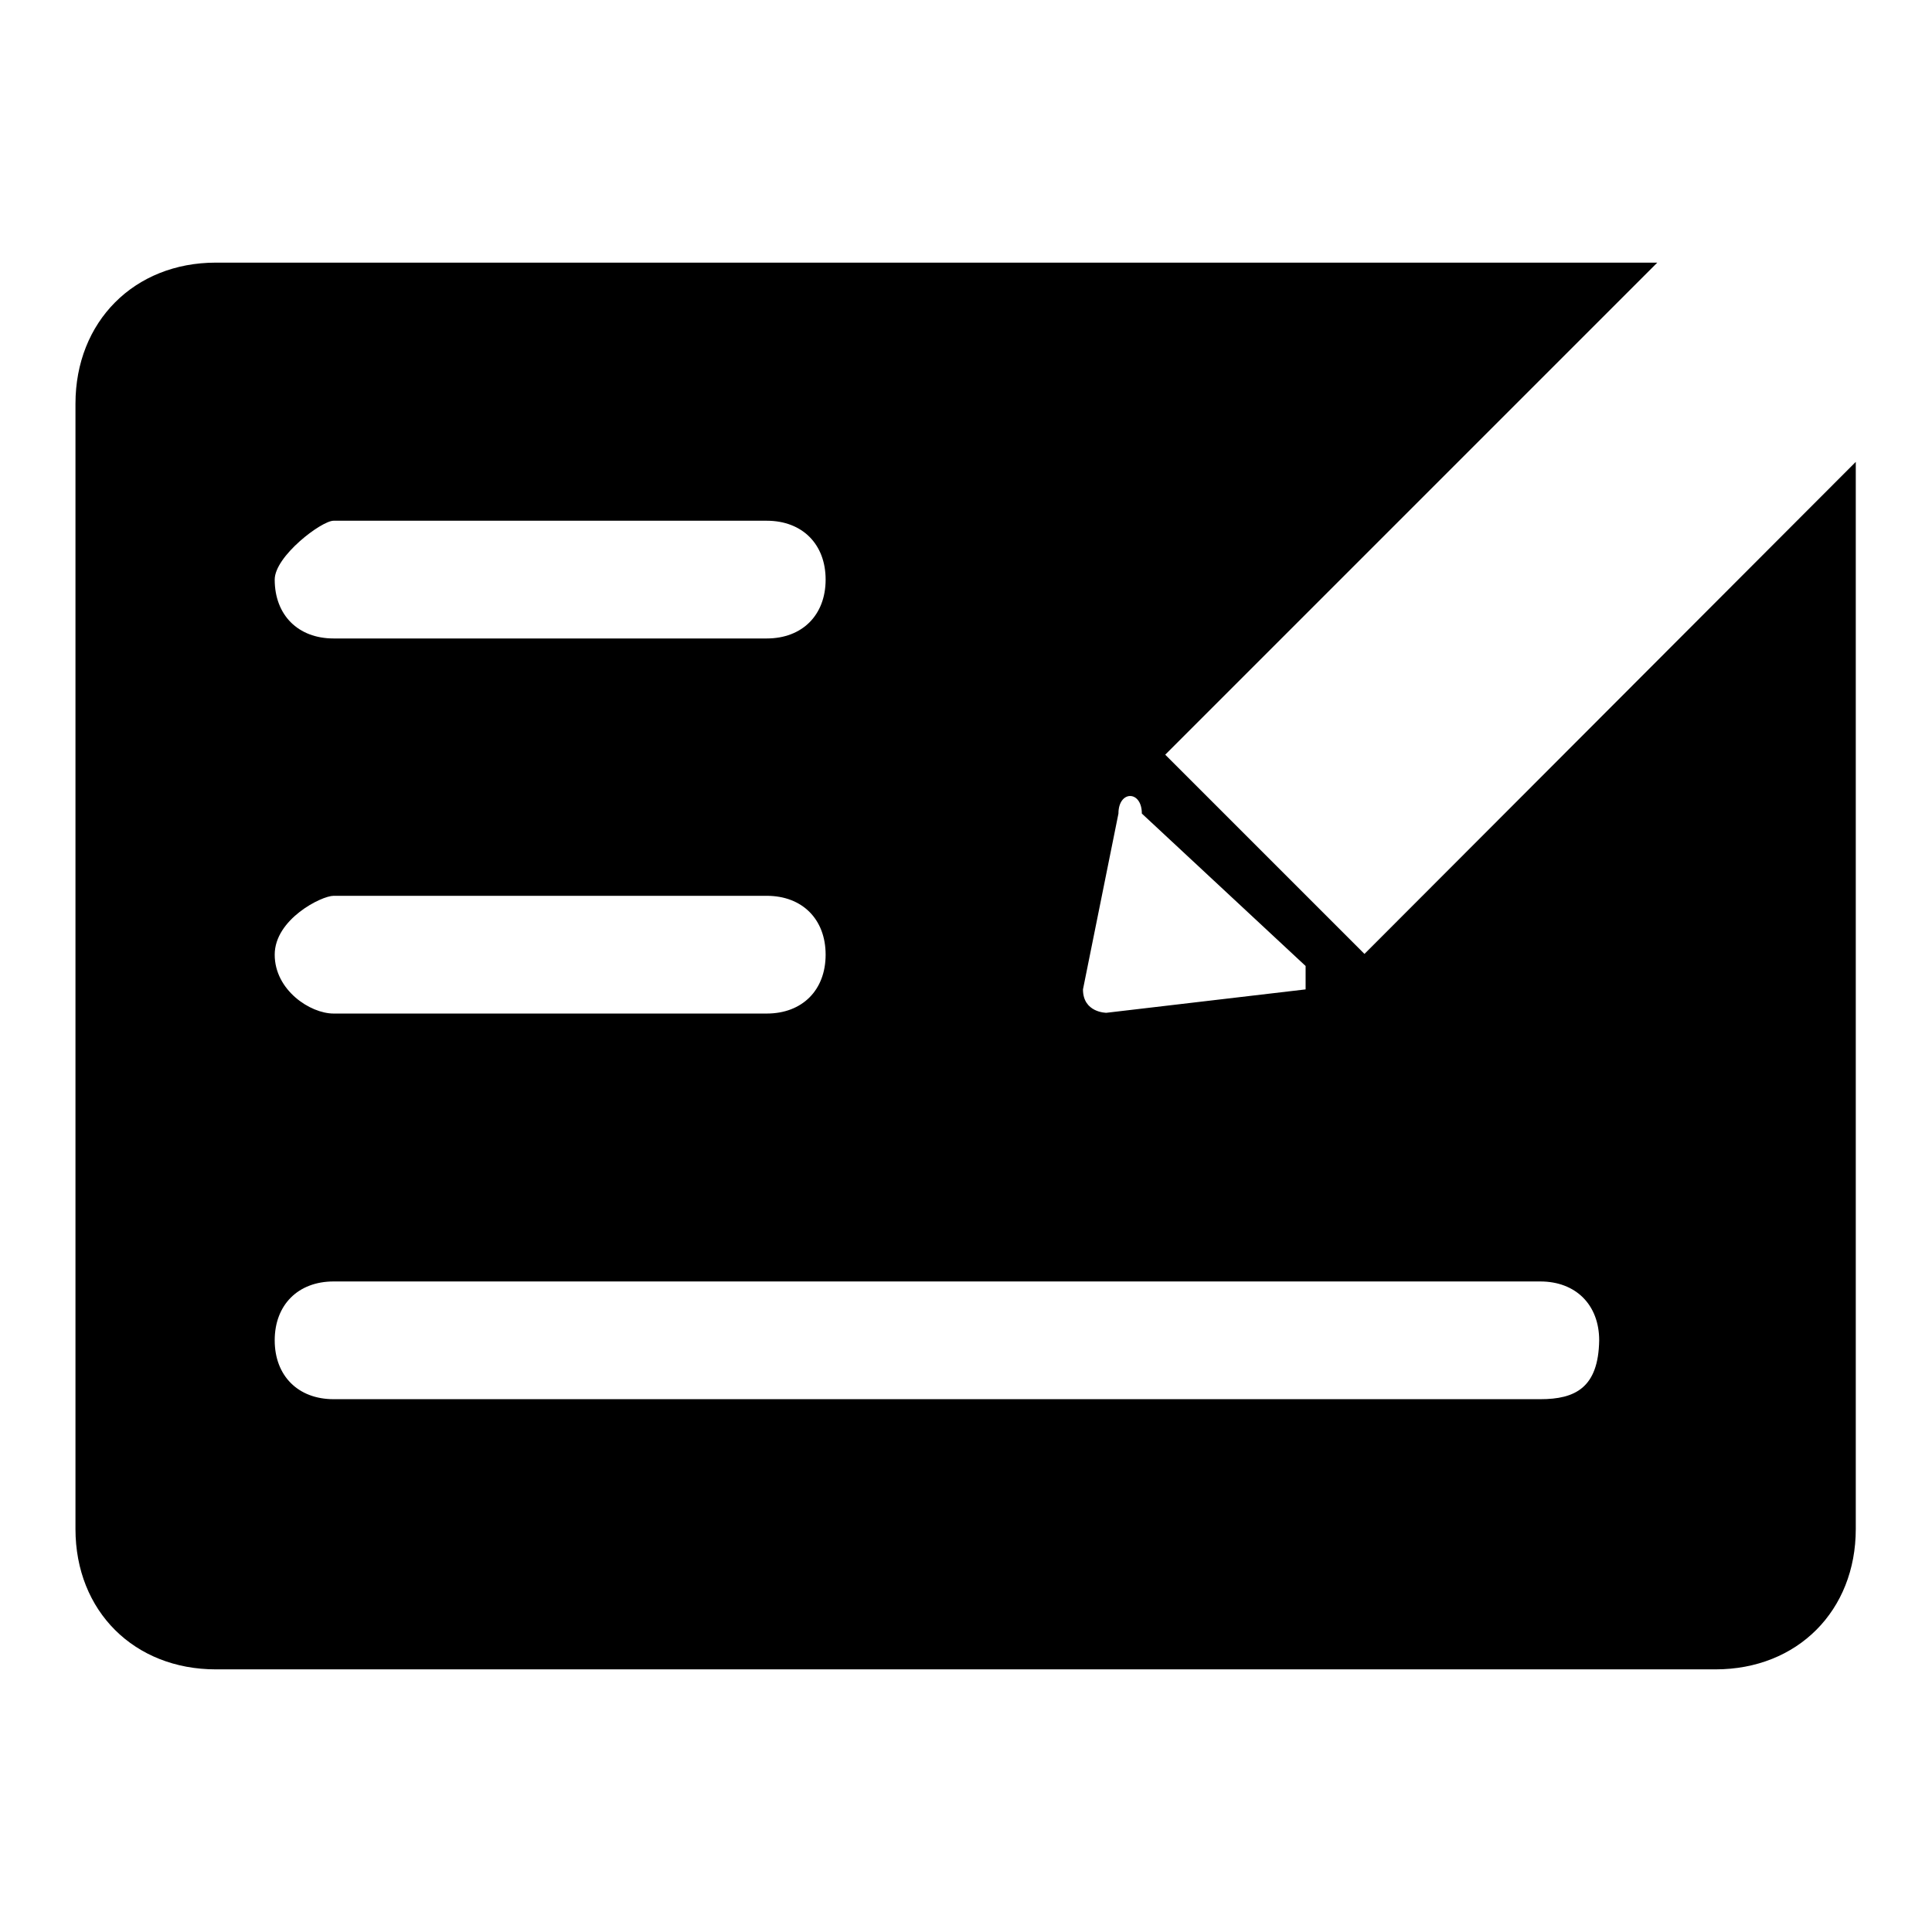 <?xml version="1.0" encoding="utf-8"?>
<!-- Svg Vector Icons : http://www.onlinewebfonts.com/icon -->
<!DOCTYPE svg PUBLIC "-//W3C//DTD SVG 1.1//EN" "http://www.w3.org/Graphics/SVG/1.1/DTD/svg11.dtd">
<svg version="1.1" xmlns="http://www.w3.org/2000/svg" xmlns:xlink="http://www.w3.org/1999/xlink" x="0px" y="0px" viewBox="0 0 256 256" enable-background="new 0 0 256 256" xml:space="preserve">
<g> <path fill="#000000" d="M180.8,126.4l-26.4-26.4l65.2-65.2h-191C17.8,34.8,10,42.6,10,53.5v149.1c0,10.9,7.8,18.6,18.6,18.6h198.7 c10.9,0,18.6-7.8,18.6-18.6V61.2L180.8,126.4L180.8,126.4z M148.2,107.8c0-3.1,3.1-3.1,3.1,0L173,128v3.1l-26.4,3.1 c0,0-3.1,0-3.1-3.1L148.2,107.8z M44.2,69h57.4c4.7,0,7.8,3.1,7.8,7.8c0,4.7-3.1,7.8-7.8,7.8H44.2c-4.7,0-7.8-3.1-7.8-7.8 C36.4,73.7,42.6,69,44.2,69z M44.2,118.7h57.4c4.7,0,7.8,3.1,7.8,7.8c0,4.7-3.1,7.8-7.8,7.8H44.2c-3.1,0-7.8-3.1-7.8-7.8 C36.4,121.8,42.6,118.7,44.2,118.7z M204.1,185.4H44.2c-4.7,0-7.8-3.1-7.8-7.8s3.1-7.8,7.8-7.8h159.9c4.7,0,7.8,3.1,7.8,7.8 C211.8,183.9,208.7,185.4,204.1,185.4z"/></g>
</svg>